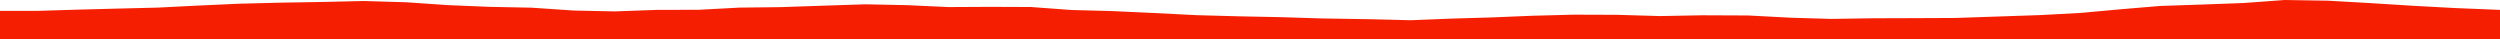 <?xml version="1.0" encoding="iso-8859-1"?>
<!DOCTYPE svg PUBLIC "-//W3C//DTD SVG 1.0//EN"
"http://www.w3.org/TR/2001/
REC-SVG-20010904/DTD/svg10.dtd">

<svg viewBox="0 0 44659.386 698.323" preserveAspectRatio="none" xmlns="http://www.w3.org/2000/svg" xmlns:xlink="http://www.w3.org/1999/xlink">
  <polygon points="0,698.323 0,194.02  679.91,194.02 1396.007,172.011 2091.139,153.768 2819.733,135.791 3544.369,99.277 4278.66,66.231 5015.561,47.472 5759.048,35.115 6499.006,18.074 7253.407,40.164 8006.25,91.742 8746.467,122.336 9496.408,137.263 10250.37,188.321 10978.317,203.808 11733.617,176.55 12481.518,174.966 13208.583,135.918 13943.274,127.462 14683.432,102.267 15461.564,76.897 16208.951,92.34 16944.183,126.202 17675.714,122.441 18415.555,125.175 19138.826,178.5 19860.773,197.692 20601.274,231.698 21368.873,270.577 22116.688,291.119 22881.288,306.529 23616.511,329.481 24466.568,342.994 25202.804,361.404 25926.107,332.447 26645.865,311.478 27372.522,281.328 28112.467,262.05 28878.724,264.527 29655.711,287.026 30409.473,272.95 31231.422,276.494 32000.253,316.783 32719.115,337.731 33451.515,326.487 34207.662,324.116 34930.362,320.802 35686.241,295.247 36454.899,269.139 37177.152,230.226 37881.94,165.714 38591.552,106.214 39352.614,80.592 40083.343,53.664 40813.926,0 41585.572,12.374 42337.874,55.112 43099.6,102.832 43859.603,143.975 44659.386,176.373  44659.386,698.323" style="fill:#f61e00;stroke-width:1" />
</svg>